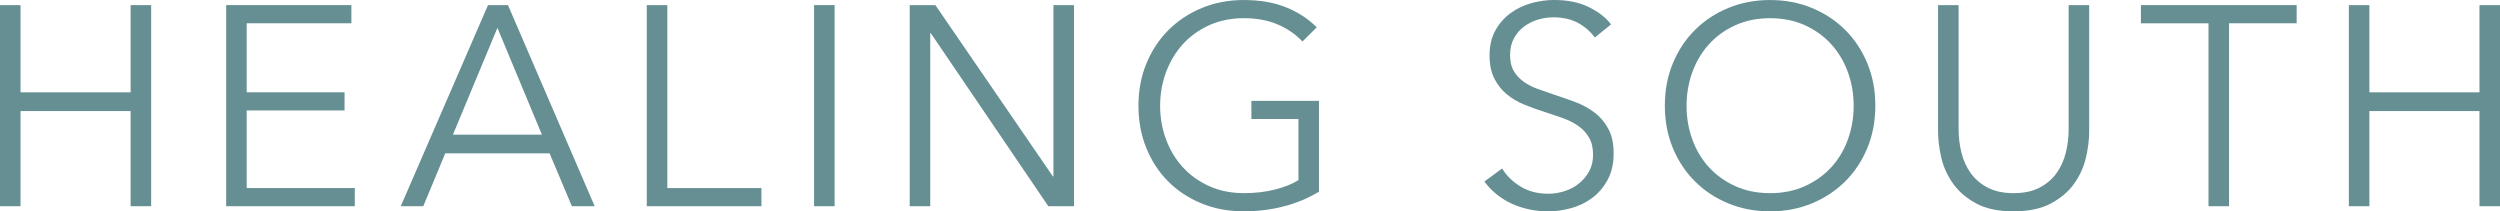 <?xml version="1.0" encoding="UTF-8"?>
<svg id="_レイヤー_2" data-name="レイヤー 2" xmlns="http://www.w3.org/2000/svg" viewBox="0 0 1038.55 87.79">
  <defs>
    <style>
      .cls-1 {
        fill: #658f93;
        stroke-width: 0px;
      }
    </style>
  </defs>
  <g id="contents">
    <g>
      <path class="cls-1" d="m0,2.12h8.53v36.23h45.73V2.12h8.53v83.54h-8.53v-39.53H8.53v39.53H0V2.12Z"/>
      <path class="cls-1" d="m102.49,78.12h44.9v7.55h-53.43V2.12h52.01v7.55h-43.48v28.67h40.64v7.55h-40.64v32.21Z"/>
      <path class="cls-1" d="m175.84,85.67h-9.36L202.73,2.12h8.29l36.02,83.54h-9.48l-9.24-21.95h-43.36l-9.12,21.95Zm12.32-29.74h36.96l-18.48-44.37-18.48,44.37Z"/>
      <path class="cls-1" d="m277.22,78.12h39.1v7.55h-47.63V2.12h8.53v75.99Z"/>
      <path class="cls-1" d="m346.71,85.67h-8.53V2.12h8.53v83.54Z"/>
      <path class="cls-1" d="m437.38,73.28h.24V2.12h8.53v83.54h-10.66l-48.81-71.86h-.24v71.86h-8.53V2.12h10.66l48.81,71.15Z"/>
      <path class="cls-1" d="m541.06,17.23c-2.92-3.07-6.4-5.45-10.43-7.14-4.03-1.69-8.65-2.54-13.86-2.54s-10.21.98-14.51,2.95c-4.31,1.96-7.96,4.62-10.96,7.95-3,3.34-5.31,7.21-6.93,11.6-1.62,4.4-2.43,9.03-2.43,13.9s.81,9.5,2.43,13.9c1.62,4.4,3.93,8.25,6.93,11.55,3,3.3,6.65,5.93,10.96,7.89,4.3,1.96,9.14,2.94,14.51,2.94,4.74,0,9.08-.51,13.03-1.53,3.95-1.02,7.15-2.32,9.6-3.89v-25.37h-19.55v-7.55h28.08v37.74c-4.58,2.76-9.52,4.81-14.81,6.15-5.29,1.34-10.78,2.01-16.47,2.01-6.32,0-12.16-1.1-17.53-3.3-5.37-2.2-9.99-5.25-13.86-9.15-3.87-3.89-6.89-8.51-9.06-13.86-2.17-5.35-3.26-11.21-3.26-17.58s1.11-12.23,3.32-17.58c2.21-5.35,5.27-9.97,9.18-13.87,3.91-3.89,8.53-6.94,13.86-9.14,5.33-2.2,11.12-3.3,17.36-3.3,6.71,0,12.56,1,17.53,3,4.98,2,9.24,4.78,12.8,8.33l-5.92,5.9Z"/>
      <path class="cls-1" d="m662.5,15.58c-1.82-2.52-4.15-4.54-6.99-6.08-2.84-1.53-6.28-2.3-10.31-2.3-2.05,0-4.15.32-6.28.94-2.13.63-4.07,1.59-5.8,2.89-1.74,1.3-3.14,2.93-4.21,4.9-1.07,1.97-1.6,4.29-1.6,6.96s.51,4.88,1.54,6.61c1.02,1.73,2.38,3.21,4.08,4.42,1.69,1.22,3.62,2.22,5.79,3.01,2.17.79,4.43,1.57,6.79,2.36,2.91.94,5.85,1.97,8.8,3.07,2.96,1.1,5.61,2.54,7.98,4.31,2.36,1.77,4.29,4.01,5.79,6.73s2.25,6.16,2.25,10.32-.8,7.77-2.4,10.8c-1.6,3.03-3.67,5.53-6.22,7.49-2.55,1.97-5.46,3.42-8.74,4.37-3.28.94-6.58,1.42-9.89,1.42-2.53,0-5.05-.26-7.58-.77-2.53-.51-4.94-1.28-7.23-2.3-2.29-1.02-4.42-2.32-6.4-3.89-1.98-1.57-3.71-3.38-5.21-5.43l7.34-5.43c1.82,2.99,4.36,5.49,7.64,7.49,3.28,2.01,7.13,3.01,11.55,3.01,2.13,0,4.3-.33,6.52-1,2.21-.67,4.21-1.69,5.98-3.07,1.78-1.38,3.24-3.07,4.38-5.07,1.14-2.01,1.72-4.35,1.72-7.02,0-2.91-.57-5.33-1.72-7.26-1.15-1.93-2.67-3.54-4.56-4.84-1.9-1.3-4.07-2.38-6.52-3.25-2.45-.86-5.02-1.73-7.7-2.6-2.77-.86-5.49-1.85-8.17-2.95-2.69-1.1-5.09-2.54-7.23-4.31-2.13-1.77-3.85-3.95-5.15-6.55-1.3-2.6-1.95-5.78-1.95-9.56,0-4.01.81-7.47,2.43-10.38,1.62-2.91,3.73-5.31,6.34-7.2,2.61-1.89,5.49-3.26,8.65-4.13,3.16-.86,6.28-1.3,9.36-1.3,5.69,0,10.54,1,14.57,3.01,4.03,2.01,7.07,4.39,9.12,7.14l-6.75,5.43Z"/>
      <path class="cls-1" d="m779.05,43.9c0,6.37-1.11,12.23-3.32,17.58-2.21,5.35-5.27,9.97-9.18,13.86-3.91,3.89-8.53,6.94-13.86,9.15-5.33,2.2-11.12,3.3-17.36,3.3s-12.03-1.1-17.36-3.3c-5.33-2.2-9.95-5.25-13.86-9.15-3.91-3.89-6.97-8.51-9.18-13.86-2.21-5.35-3.32-11.21-3.32-17.58s1.1-12.23,3.32-17.58c2.21-5.35,5.27-9.97,9.18-13.87,3.91-3.89,8.53-6.94,13.86-9.14,5.33-2.2,11.12-3.3,17.36-3.3s12.02,1.1,17.36,3.3c5.33,2.2,9.95,5.25,13.86,9.14,3.91,3.89,6.97,8.52,9.18,13.87,2.21,5.35,3.32,11.21,3.32,17.58Zm-9,.06c0-4.87-.79-9.5-2.37-13.9-1.58-4.4-3.87-8.27-6.87-11.6-3-3.34-6.66-5.99-10.96-7.95-4.31-1.96-9.14-2.95-14.51-2.95s-10.21.98-14.51,2.95c-4.31,1.96-7.96,4.62-10.96,7.95-3,3.34-5.29,7.21-6.87,11.6-1.58,4.4-2.37,9.03-2.37,13.9s.79,9.5,2.37,13.9c1.58,4.4,3.87,8.25,6.87,11.55,3,3.3,6.65,5.93,10.96,7.89,4.3,1.96,9.14,2.94,14.51,2.94s10.21-.98,14.51-2.94c4.3-1.96,7.96-4.59,10.96-7.89,3-3.3,5.29-7.15,6.87-11.55,1.58-4.4,2.37-9.03,2.37-13.9Z"/>
      <path class="cls-1" d="m836.51,87.79c-6.32,0-11.49-1.08-15.52-3.25s-7.23-4.9-9.6-8.2c-2.37-3.3-4.01-6.9-4.92-10.8-.91-3.89-1.36-7.57-1.36-11.03V2.12h8.53v51.45c0,3.38.39,6.67,1.18,9.85.79,3.19,2.07,6.02,3.85,8.5s4.13,4.48,7.05,6.02c2.92,1.53,6.52,2.3,10.78,2.3s7.86-.77,10.78-2.3c2.92-1.53,5.27-3.54,7.05-6.02,1.78-2.48,3.06-5.31,3.85-8.5.79-3.19,1.18-6.47,1.18-9.85V2.12h8.53v52.39c0,3.46-.46,7.14-1.36,11.03-.91,3.89-2.55,7.49-4.92,10.8-2.37,3.3-5.59,6.04-9.66,8.2-4.07,2.16-9.22,3.25-15.46,3.25Z"/>
      <path class="cls-1" d="m925.99,85.67h-8.53V9.68h-28.08V2.12h64.69v7.55h-28.08v75.99Z"/>
      <path class="cls-1" d="m975.76,2.12h8.53v36.23h45.73V2.12h8.53v83.54h-8.53v-39.53h-45.73v39.53h-8.53V2.12Z"/>
    </g>
  </g>
</svg>